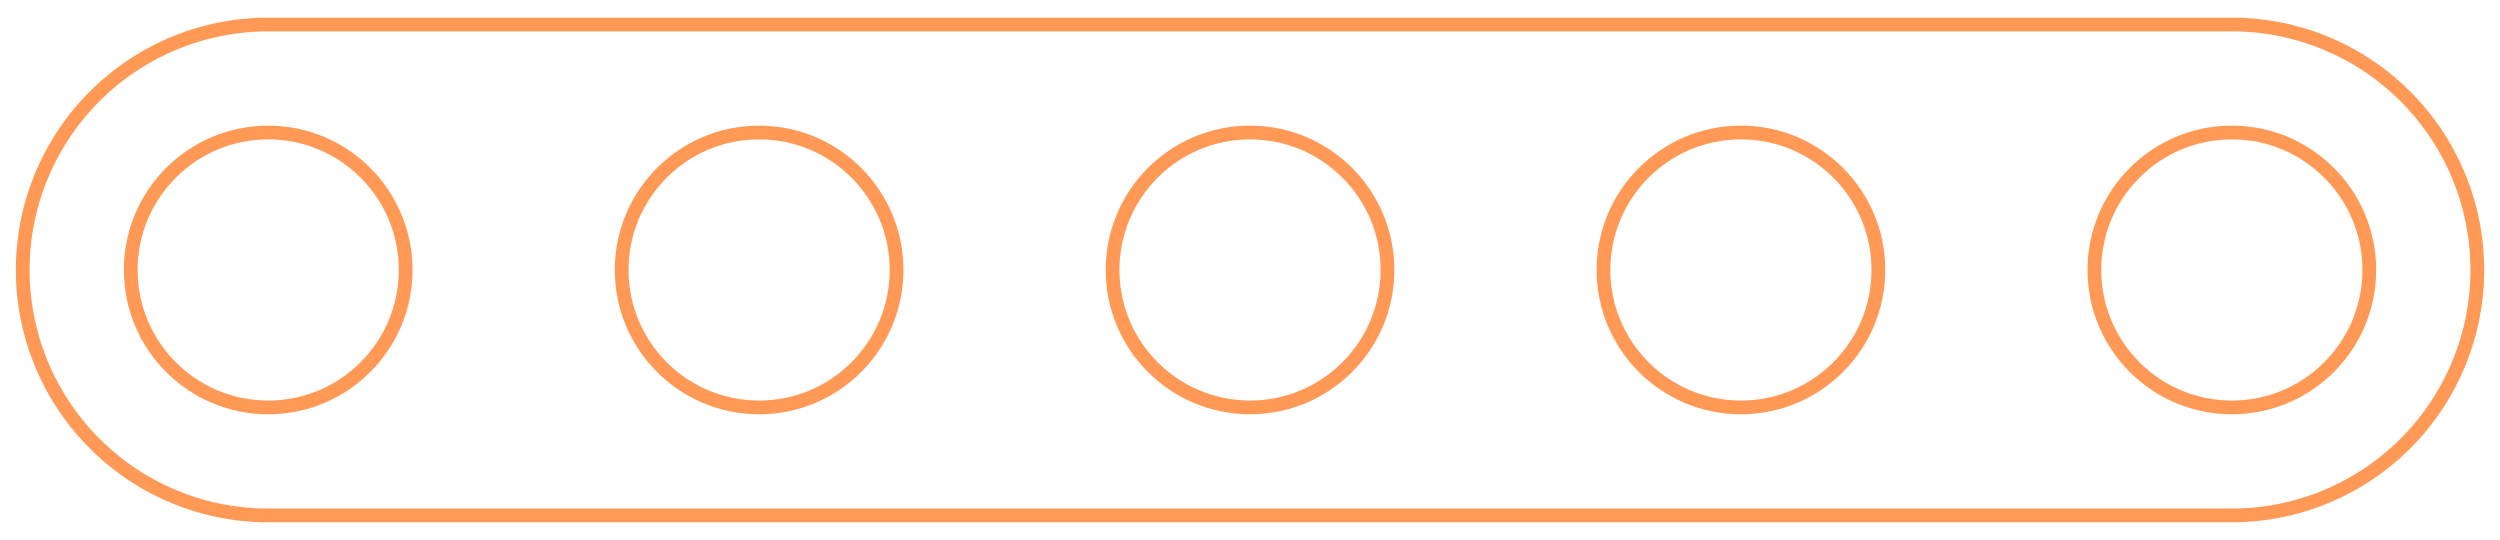 <?xml version="1.0"?>
<!DOCTYPE svg PUBLIC "-//W3C//DTD SVG 1.1//EN" "http://www.w3.org/Graphics/SVG/1.1/DTD/svg11.dtd">
<svg width="63.657mm" height="13.748mm" viewBox="0 0 63.657 13.748" xmlns="http://www.w3.org/2000/svg" version="1.1">
<g id="Sketch022" transform="translate(6.829,6.874) scale(1,-1)">
<path id="Sketch022_w0000"  d="M 1.9135105582718145e-16 6.25 A 6.25 6.25 0 0 1 -1.14811e-15 -6.25L 50 -6.25 A 6.25 6.25 0 0 1 50 6.25L 0.0 6.25 " stroke="#ff9955" stroke-width="0.35 px" style="stroke-width:0.35;stroke-miterlimit:4;stroke-dasharray:none;stroke-linecap:square;fill:none;fill-opacity:1;fill-rule: evenodd"/>
<circle cx="0.0" cy="0.0" r="3.5" stroke="#ff9955" stroke-width="0.35 px" style="stroke-width:0.35;stroke-miterlimit:4;stroke-dasharray:none;stroke-linecap:square;fill:none"/>
<circle cx="12.5" cy="0.0" r="3.5" stroke="#ff9955" stroke-width="0.35 px" style="stroke-width:0.35;stroke-miterlimit:4;stroke-dasharray:none;stroke-linecap:square;fill:none"/>
<circle cx="25.0" cy="0.0" r="3.5" stroke="#ff9955" stroke-width="0.35 px" style="stroke-width:0.35;stroke-miterlimit:4;stroke-dasharray:none;stroke-linecap:square;fill:none"/>
<circle cx="37.5" cy="0.0" r="3.5" stroke="#ff9955" stroke-width="0.35 px" style="stroke-width:0.35;stroke-miterlimit:4;stroke-dasharray:none;stroke-linecap:square;fill:none"/>
<circle cx="50.0" cy="0.0" r="3.5" stroke="#ff9955" stroke-width="0.35 px" style="stroke-width:0.35;stroke-miterlimit:4;stroke-dasharray:none;stroke-linecap:square;fill:none"/>
<title>b'Brace STR STD ERR BU05x01x00.25 - SPN-BRC-0004 (stemfie.org)'</title>
</g>
</svg>